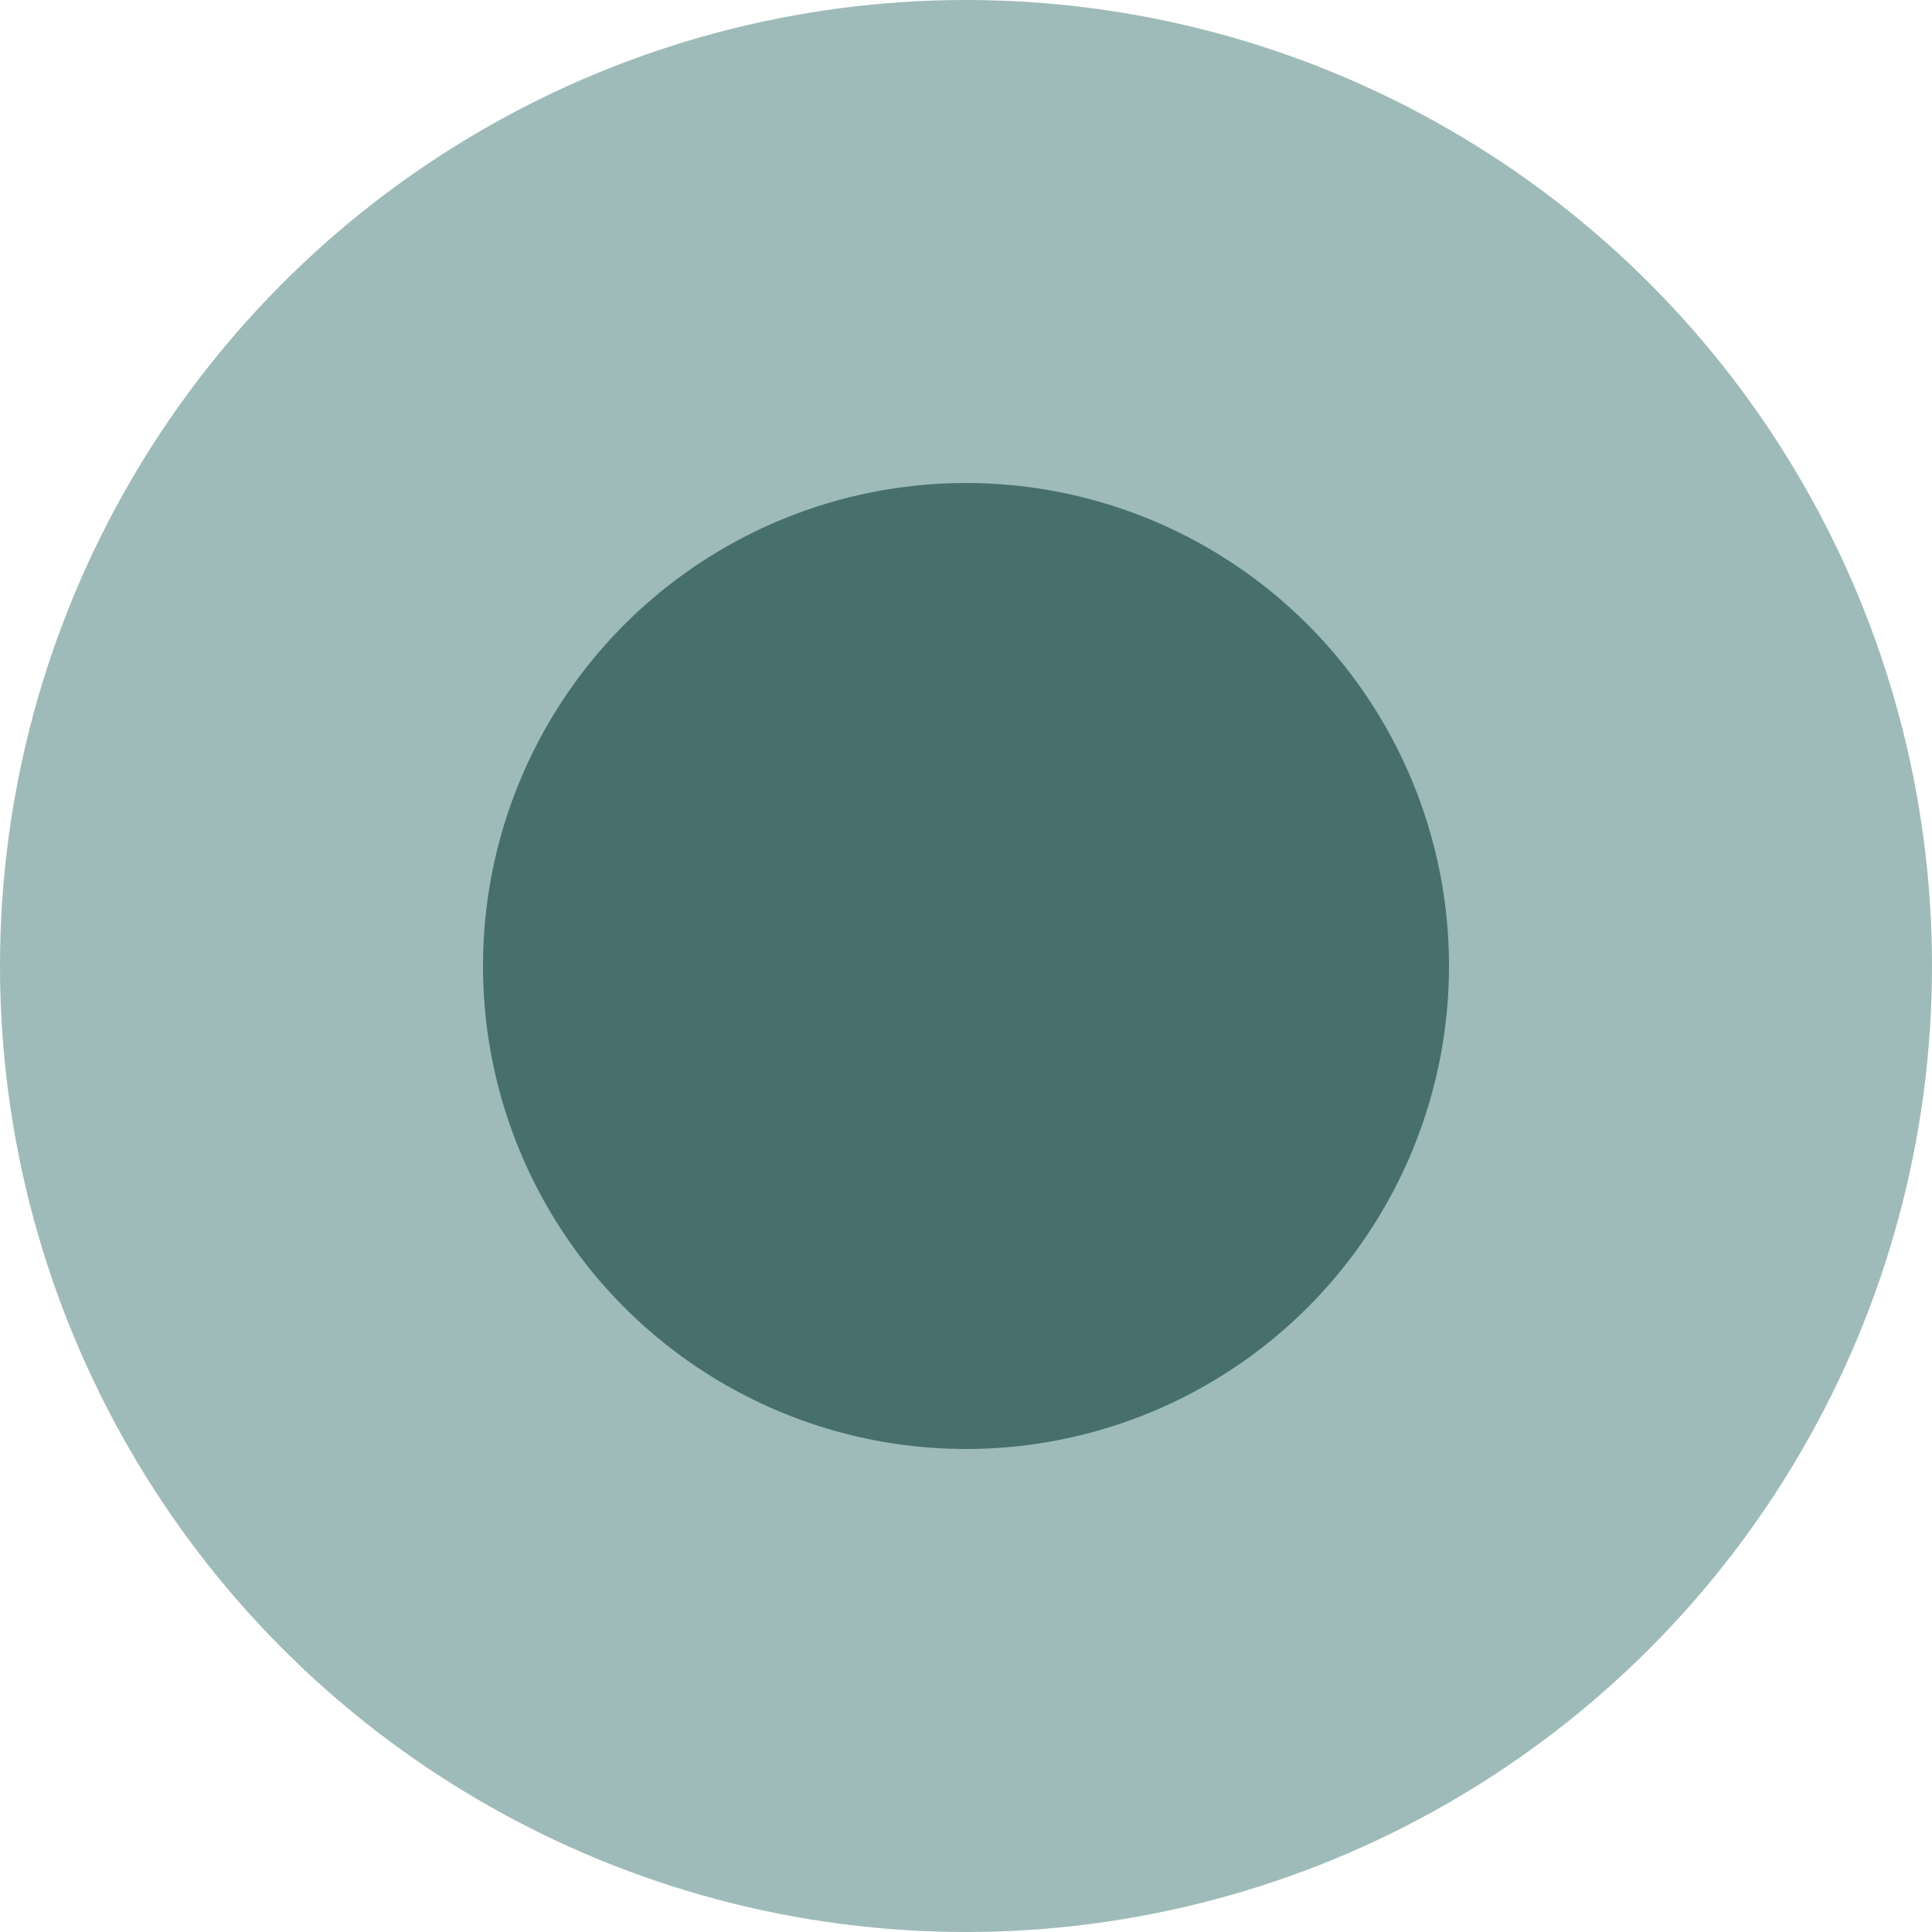 <?xml version="1.0" encoding="UTF-8"?> <svg xmlns="http://www.w3.org/2000/svg" width="40" height="40" viewBox="0 0 40 40" fill="none"> <circle cx="20" cy="20" r="20" fill="#769F9C" fill-opacity="0.7"></circle> <circle cx="20" cy="20" r="10" fill="#47706D"></circle> </svg> 